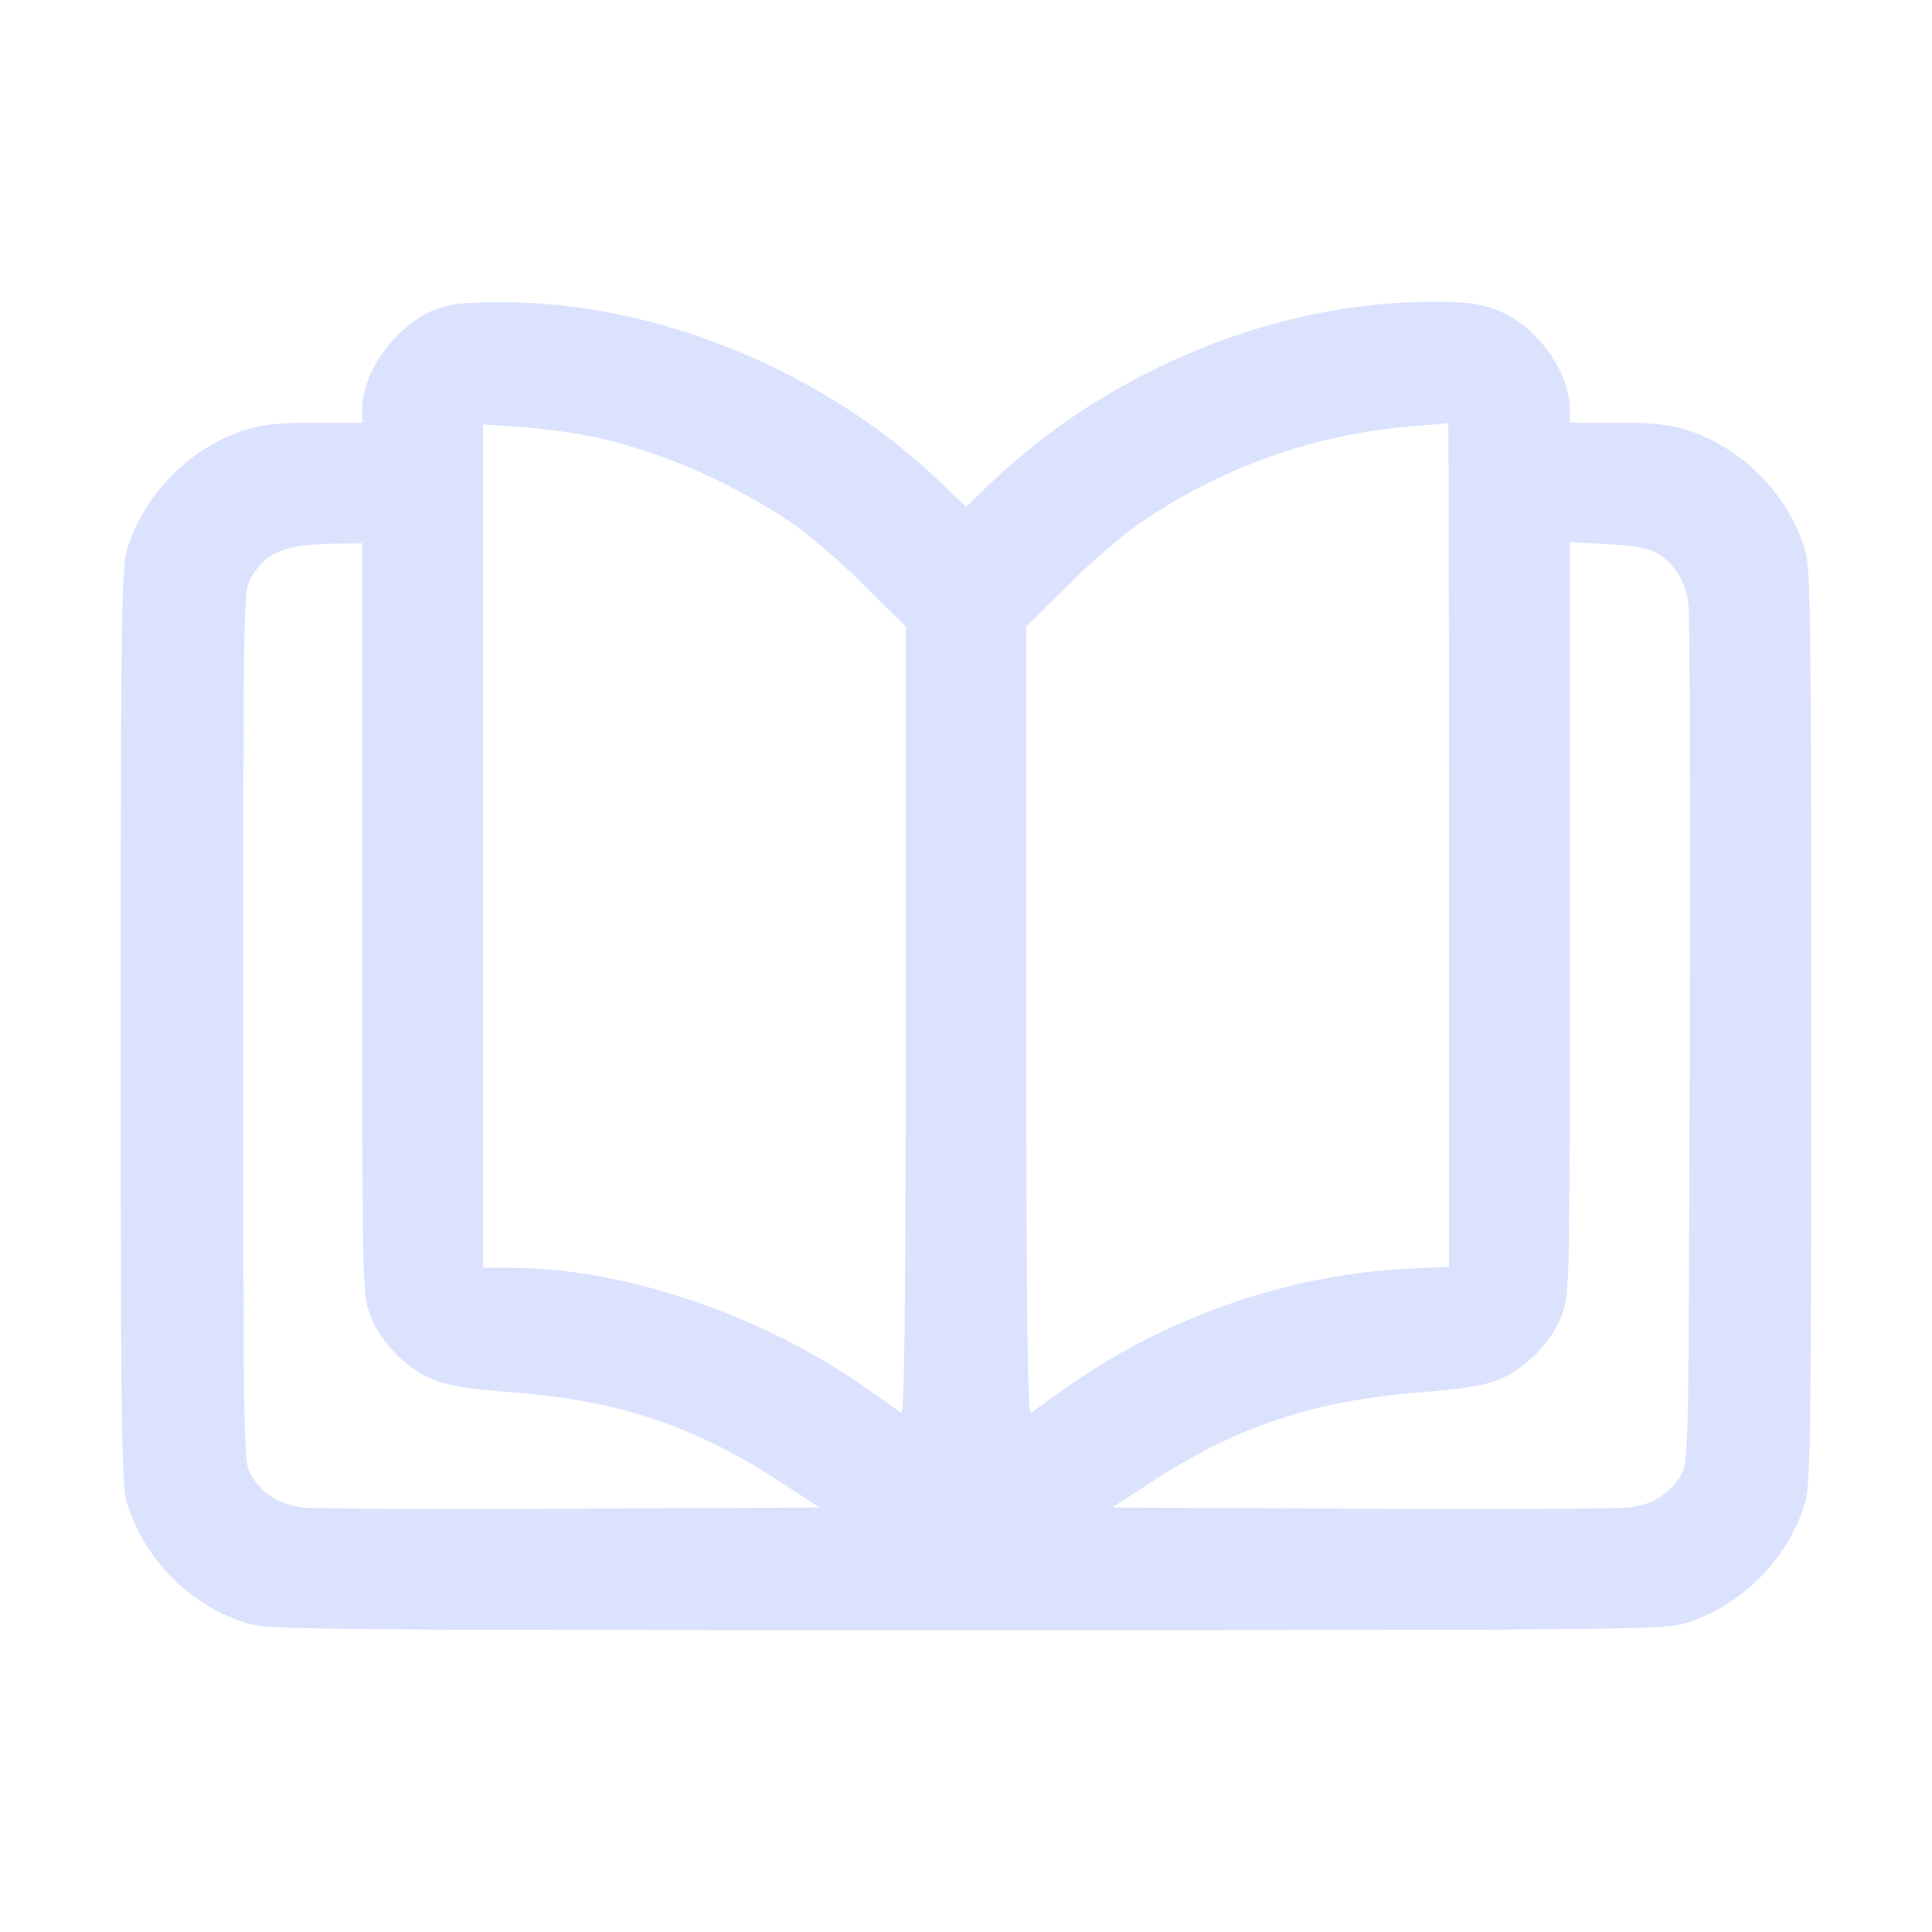 <svg width="32" height="32" viewBox="0 0 32 32" fill="none" xmlns="http://www.w3.org/2000/svg">
<path d="M7.2 5.131C6.562 5.381 6 6.15 6 6.781V7H5.225C4.638 7 4.356 7.031 4.069 7.119C3.15 7.406 2.369 8.194 2.1 9.119C2.013 9.425 2 10.3 2 17C2 23.7 2.013 24.575 2.1 24.881C2.369 25.806 3.15 26.594 4.069 26.881C4.438 26.994 4.838 27 16 27C27.163 27 27.562 26.994 27.931 26.881C28.85 26.594 29.631 25.806 29.9 24.881C29.988 24.575 30 23.7 30 17C30 10.3 29.988 9.425 29.9 9.119C29.631 8.194 28.85 7.406 27.931 7.119C27.644 7.031 27.363 7 26.775 7H26V6.781C26 6.144 25.438 5.375 24.781 5.131C24.5 5.025 24.288 5 23.7 5C21.137 5 18.387 6.125 16.45 7.963L16 8.394L15.531 7.944C13.606 6.119 10.831 4.994 8.294 5.006C7.681 5.006 7.463 5.031 7.2 5.131ZM9.75 7.219C10.919 7.456 12.2 8.019 13.213 8.731C13.488 8.931 14.006 9.381 14.356 9.738L15 10.375V16.913C15 21.837 14.981 23.431 14.925 23.4C14.887 23.375 14.65 23.206 14.394 23.025C12.688 21.8 10.35 21 8.475 21H8V14.012V7.031L8.613 7.069C8.95 7.094 9.463 7.162 9.75 7.219ZM24 13.988V20.981L23.238 21.019C21.244 21.125 19.169 21.875 17.531 23.075C17.325 23.225 17.119 23.369 17.081 23.4C17.019 23.438 17 22.119 17 16.913V10.375L17.644 9.738C17.994 9.381 18.512 8.931 18.788 8.731C20.137 7.775 21.75 7.188 23.375 7.062C23.7 7.037 23.975 7.013 23.988 7.006C23.994 7.006 24 10.144 24 13.988ZM6 15.219C6 21.363 6 21.438 6.131 21.781C6.3 22.238 6.756 22.694 7.206 22.863C7.425 22.95 7.831 23.012 8.412 23.056C10.244 23.188 11.512 23.613 12.988 24.587L13.575 24.969L9.456 24.988C7.194 25 5.2 24.988 5.019 24.969C4.631 24.925 4.338 24.738 4.162 24.438C4.031 24.219 4.031 24.169 4.031 17C4.031 9.894 4.031 9.775 4.156 9.569C4.406 9.144 4.706 9.019 5.519 9.006L6 9V15.219ZM27.444 9.162C27.738 9.338 27.925 9.637 27.969 10.019C27.988 10.2 28 13.463 27.988 17.281C27.969 24.15 27.969 24.219 27.837 24.438C27.663 24.738 27.369 24.925 26.981 24.969C26.8 24.988 24.806 25 22.544 24.988L18.425 24.969L19.019 24.581C20.45 23.631 21.781 23.188 23.587 23.056C24.169 23.012 24.575 22.95 24.794 22.863C25.244 22.694 25.7 22.238 25.869 21.781C26 21.438 26 21.369 26 15.206V8.981L26.619 9.012C27.081 9.037 27.288 9.075 27.444 9.162Z" fill="#DAE2FE"/>
</svg>
